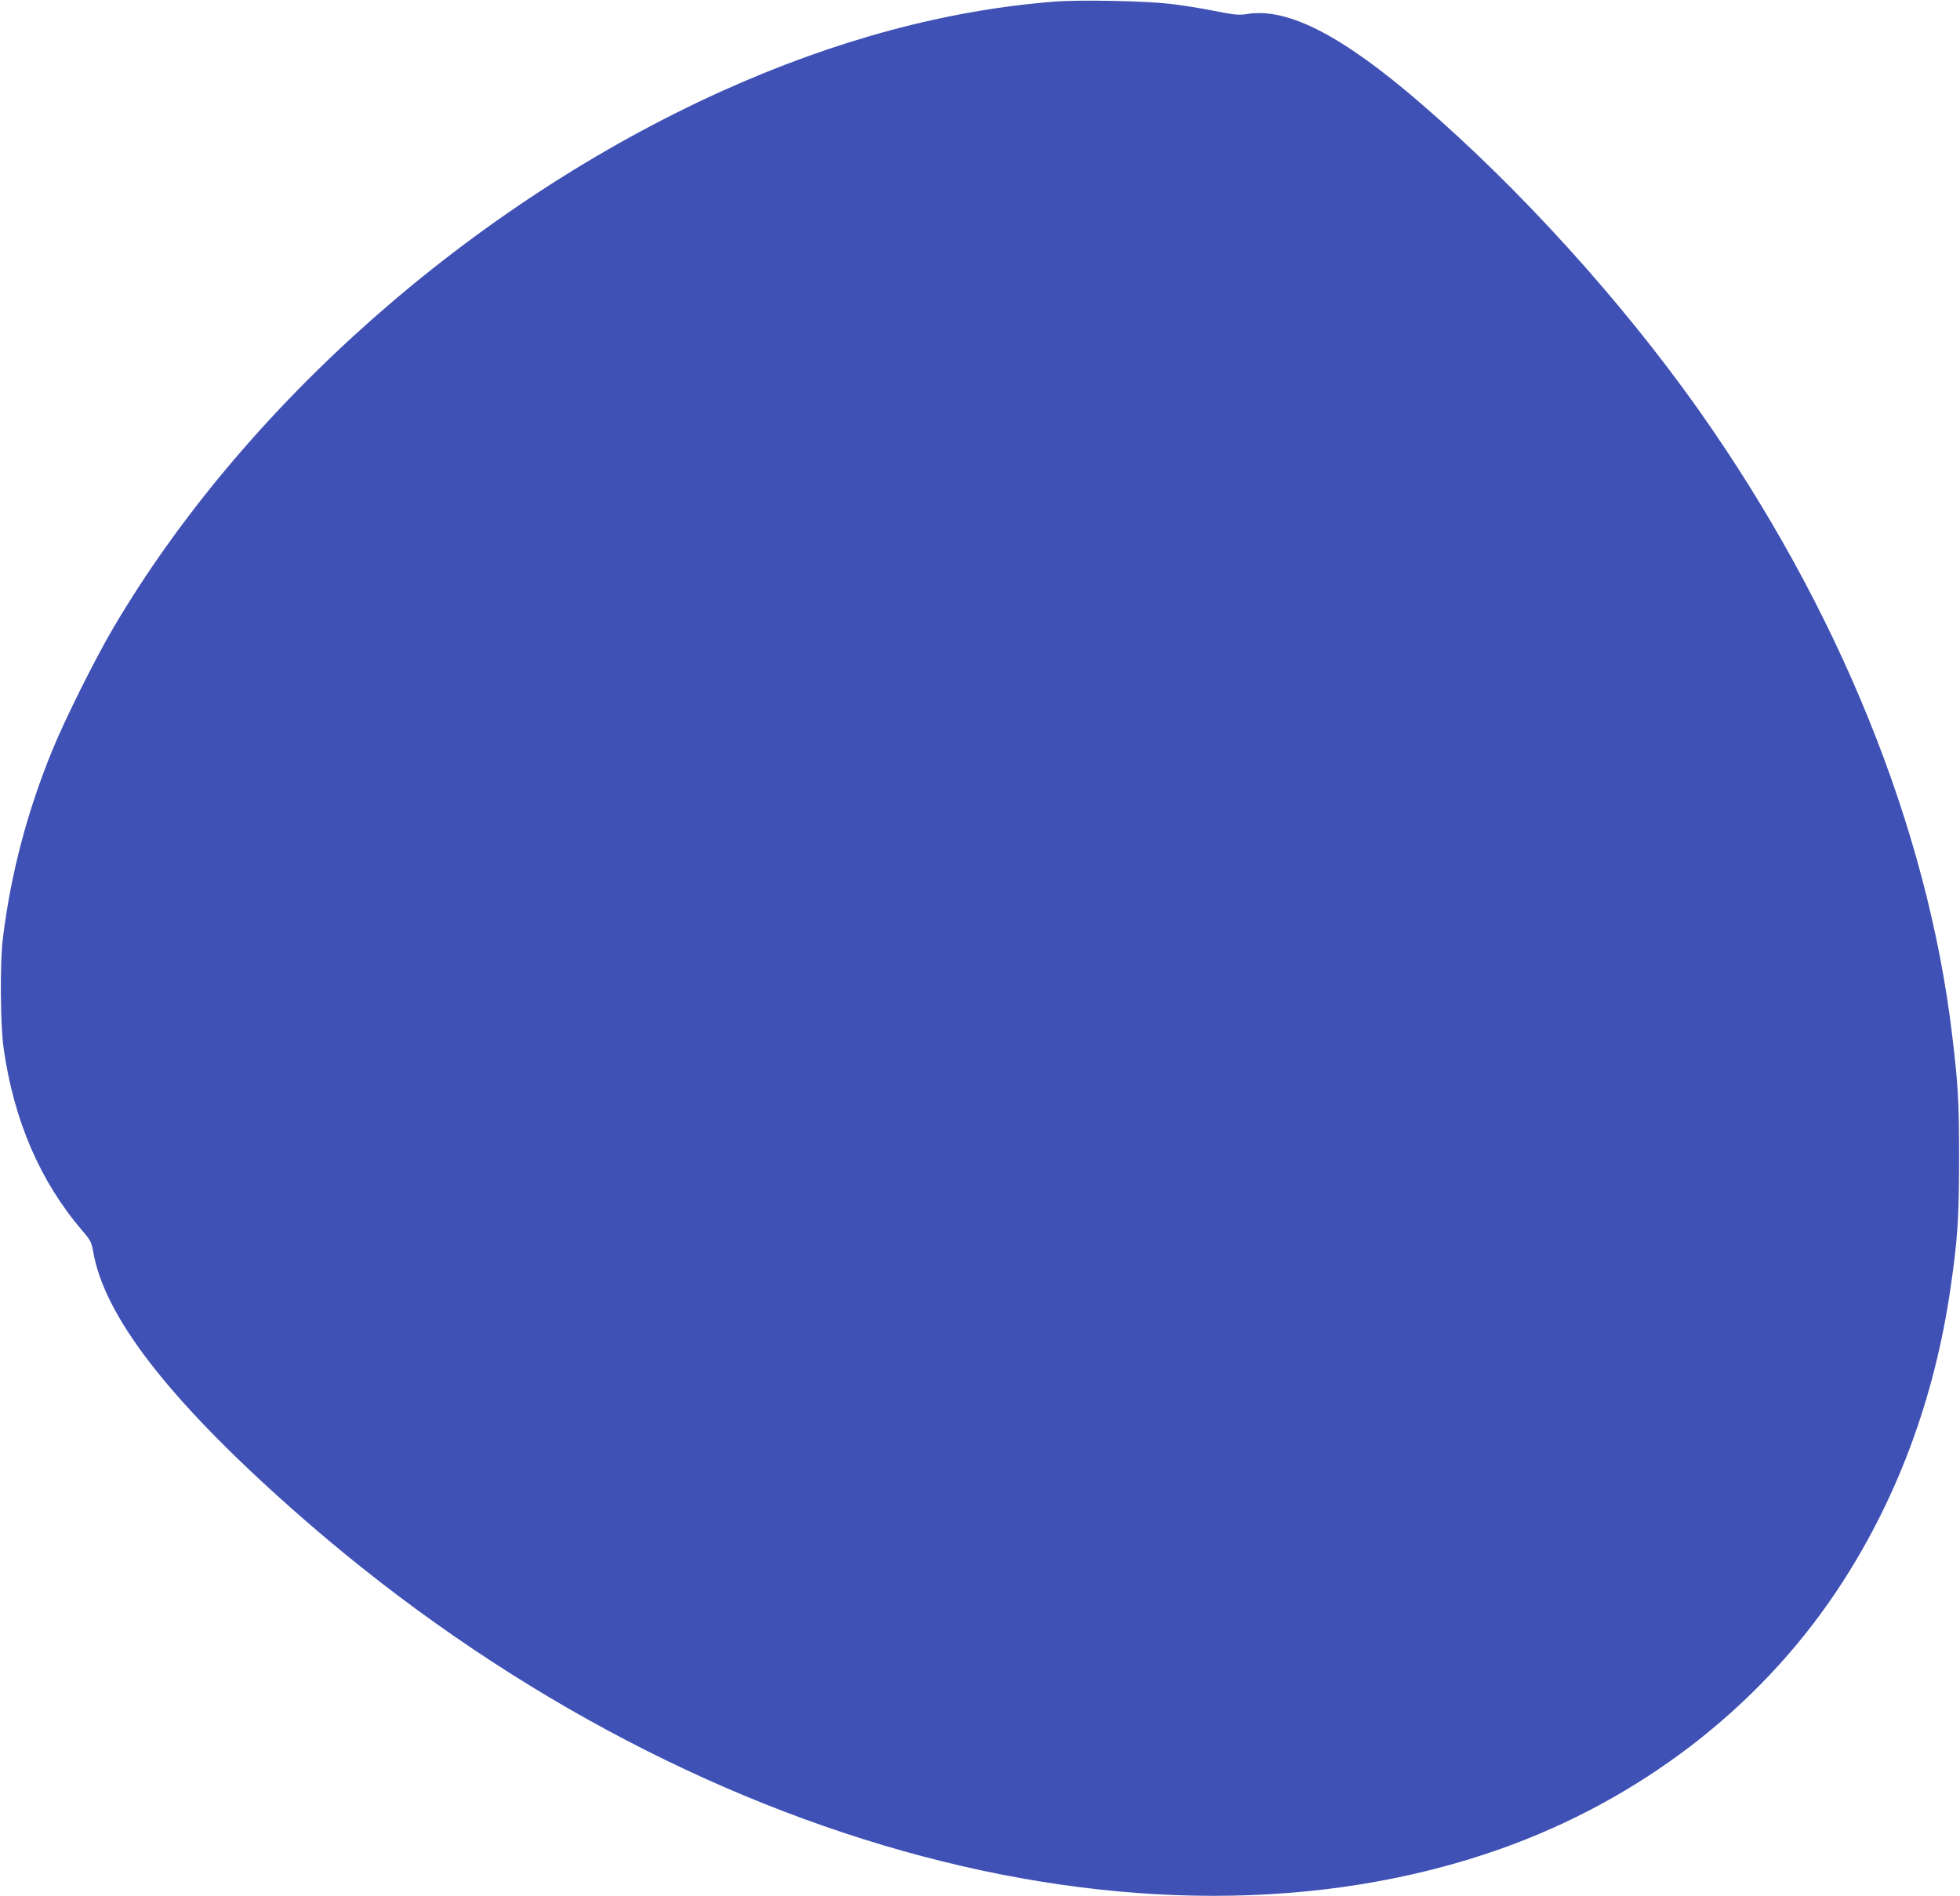 <?xml version="1.0" standalone="no"?>
<!DOCTYPE svg PUBLIC "-//W3C//DTD SVG 20010904//EN"
 "http://www.w3.org/TR/2001/REC-SVG-20010904/DTD/svg10.dtd">
<svg version="1.0" xmlns="http://www.w3.org/2000/svg"
 width="1280pt" height="1238pt" viewBox="0 0 1280 1238"
 preserveAspectRatio="xMidYMid meet">
<g transform="translate(0,1238) scale(0.1,-0.1)"
fill="#3f51b5" stroke="none">
<path d="M6895 12370 c-707 -54 -1439 -250 -2183 -586 -1625 -735 -3115 -2049
-3972 -3504 -117 -198 -318 -601 -398 -798 -165 -403 -271 -806 -323 -1227
-20 -155 -17 -564 4 -715 67 -477 240 -877 518 -1200 51 -59 57 -73 68 -135
72 -418 491 -961 1292 -1672 2449 -2175 5565 -3052 7900 -2225 904 321 1675
911 2188 1675 390 581 644 1254 750 1992 45 309 55 455 55 840 0 373 -6 477
-45 805 -162 1361 -745 2795 -1657 4085 -504 712 -1168 1444 -1817 2003 -510
440 -864 622 -1127 581 -58 -9 -84 -7 -219 20 -85 17 -215 38 -289 46 -161 19
-576 27 -745 15z"/>
</g>
</svg>
